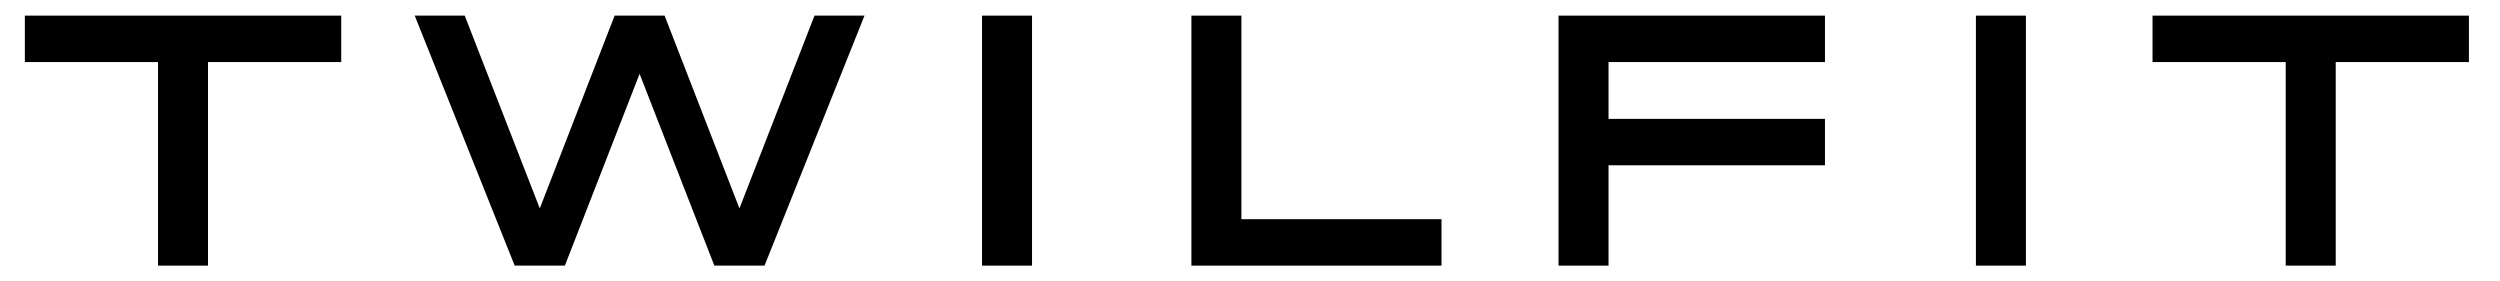 <?xml version="1.0" encoding="utf-8"?>
<!-- Generator: Adobe Illustrator 23.0.4, SVG Export Plug-In . SVG Version: 6.00 Build 0)  -->
<svg version="1.1" id="Lager_1" xmlns="http://www.w3.org/2000/svg" xmlns:xlink="http://www.w3.org/1999/xlink" x="0px" y="0px"
	 viewBox="0 0 800 90" style="enable-background:new 0 0 800 90;" xml:space="preserve">
<g>
	<rect x="314.25" y="5" width="16" height="80"/>
	<rect x="632.29" y="5" width="16" height="80"/>
	<polygon points="244.65,85 276.64,5 260.64,5 236.62,66.69 212.67,5 196.68,5 172.73,66.69 148.71,5 132.71,5 164.7,85 180.76,85 
		204.67,23.63 228.59,85 	"/>
	<polygon points="461.28,85 461.28,70.14 397.25,70.14 397.25,5 381.25,5 381.25,85 	"/>
	<polygon points="790.05,5 688.81,5 688.81,19.86 731.43,19.86 731.43,85 747.43,85 747.43,19.86 790.05,19.86 	"/>
	<polygon points="109.19,5 7.95,5 7.95,19.86 50.57,19.86 50.57,85 66.56,85 66.56,19.86 109.19,19.86 	"/>
	<polygon points="583.99,5 583.99,19.86 514.73,19.86 514.73,38.04 583.99,38.04 583.99,52.89 514.73,52.89 514.73,85 498.73,85 
		498.73,5 	"/>
</g>
</svg>
